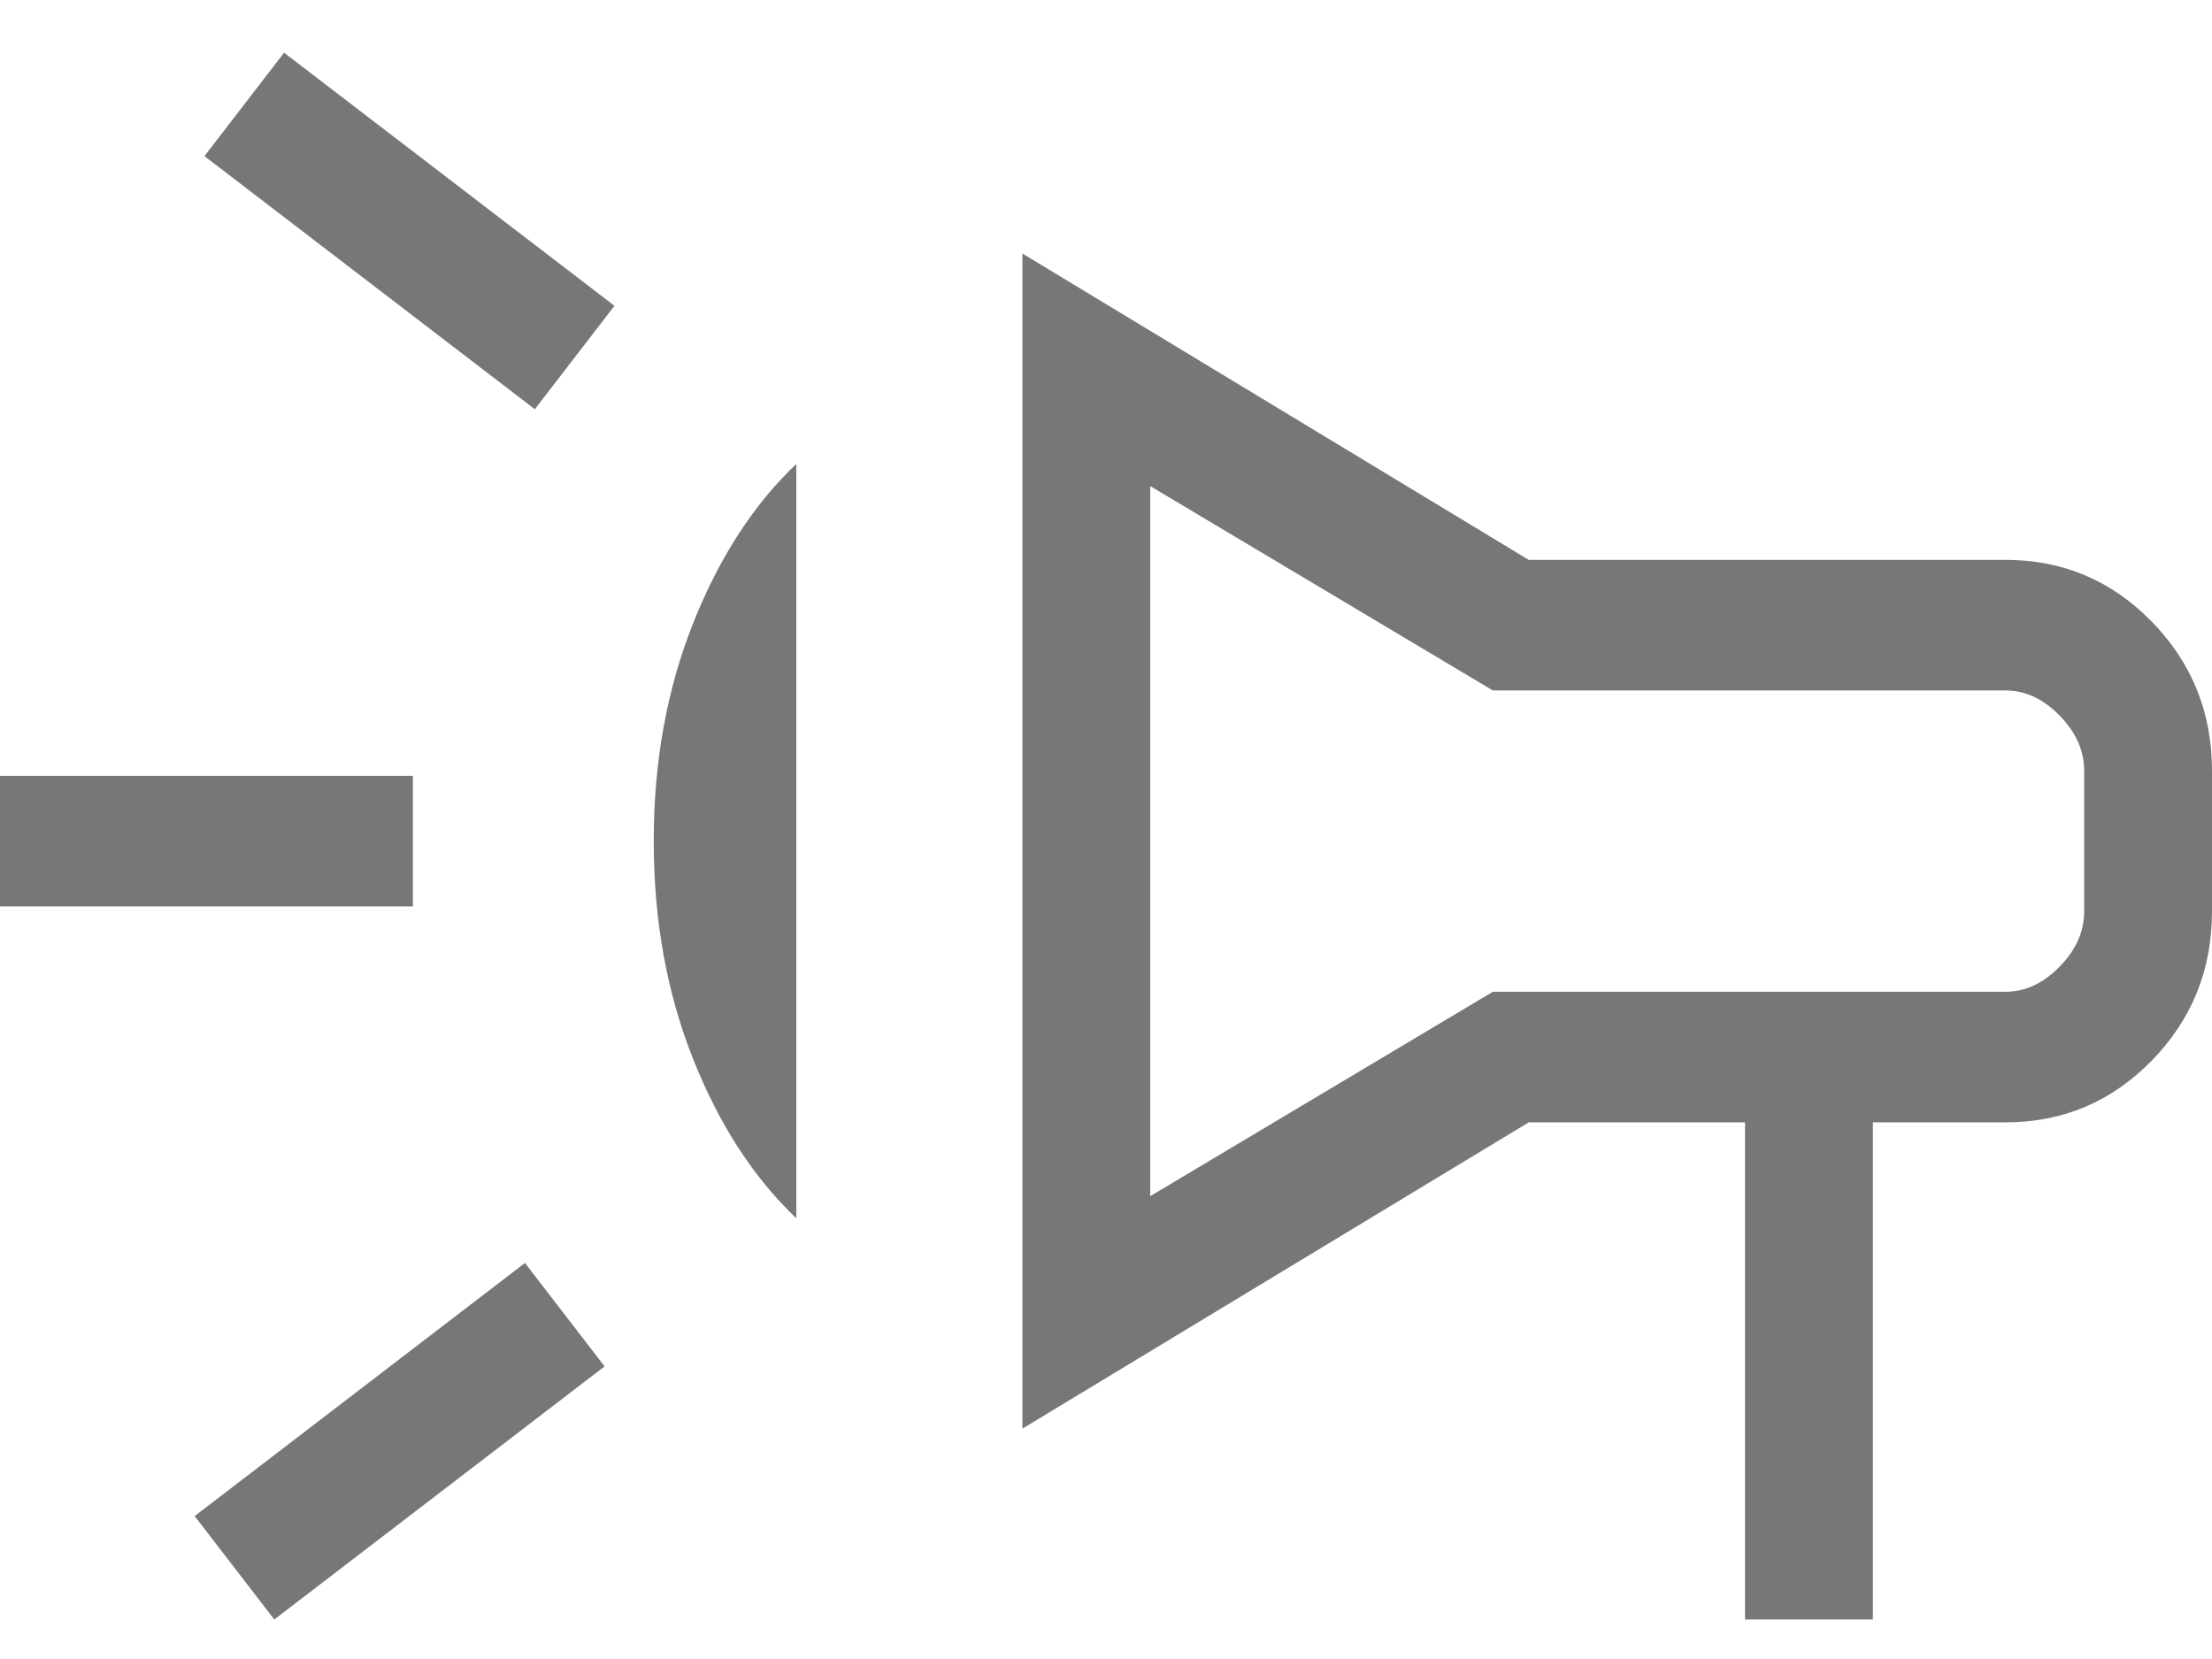 <svg width="28" height="21" viewBox="0 0 28 21" fill="none" xmlns="http://www.w3.org/2000/svg">
<path d="M5.227 11.473V9.821H0V11.473H5.227ZM3.472 20.5L7.653 17.296L6.645 15.987L2.464 19.191L3.472 20.5ZM6.77 5.18L7.778 3.871L3.596 0.667L2.588 1.976L6.77 5.18ZM23.707 20.5V14.207H25.387C26.11 14.207 26.727 13.947 27.236 13.427C27.745 12.906 28 12.276 28 11.537V9.757C28 9.018 27.745 8.388 27.236 7.867C26.727 7.347 26.11 7.087 25.387 7.087H19.351L12.942 3.209V18.084L19.351 14.207H22.089V20.5H23.707ZM14.56 15.141V6.153L18.897 8.74H25.387C25.636 8.74 25.864 8.846 26.071 9.058C26.279 9.27 26.382 9.503 26.382 9.757V11.537C26.382 11.791 26.279 12.024 26.071 12.236C25.864 12.448 25.636 12.554 25.387 12.554H18.897L14.56 15.141ZM10.08 15.421V5.873C9.539 6.386 9.103 7.059 8.772 7.893C8.441 8.727 8.275 9.645 8.275 10.647C8.275 11.649 8.441 12.567 8.772 13.401C9.103 14.235 9.539 14.908 10.08 15.421Z" fill="#777777"/>
</svg>